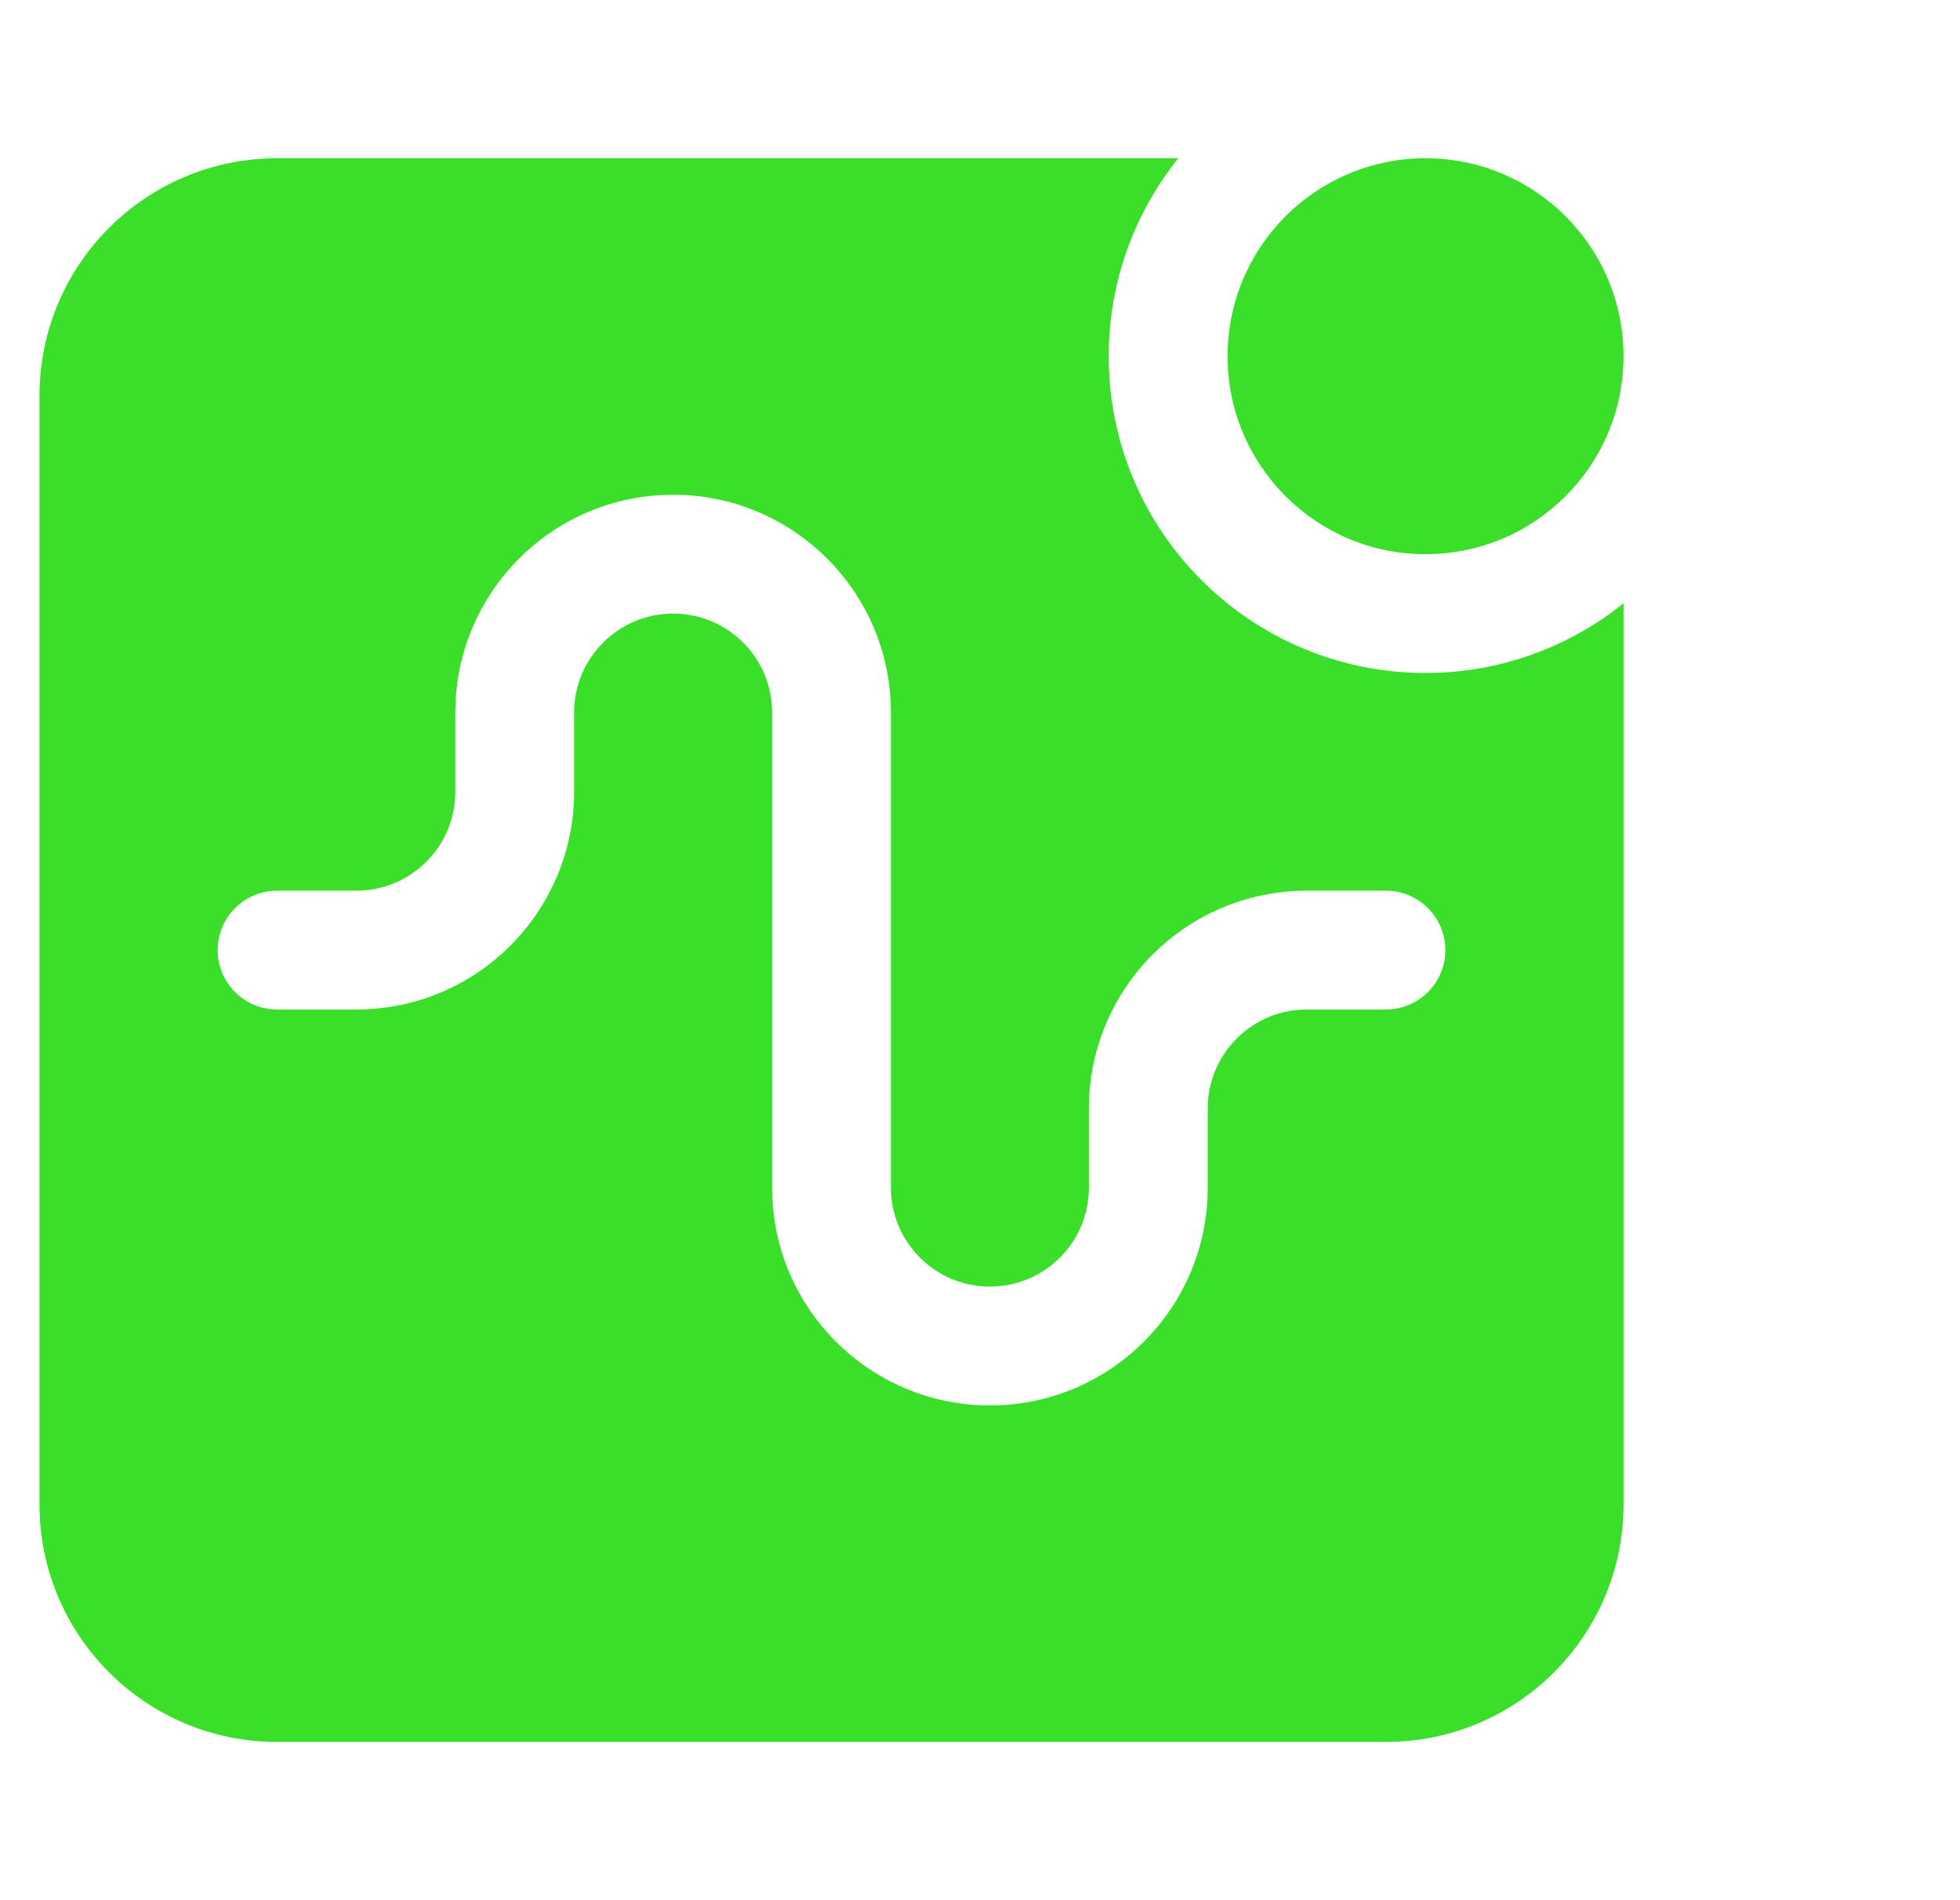 <svg width="33" height="32" viewBox="0 0 33 32" fill="none" xmlns="http://www.w3.org/2000/svg">
<g clip-path="url(#clip0_152_703)">
<path d="M19.839 2.665C19.107 3.578 18.667 4.737 18.667 5.999C18.667 8.945 21.055 11.333 24.001 11.333C25.263 11.333 26.422 10.893 27.335 10.16V25.335C27.335 27.544 25.544 29.335 23.335 29.335H4.665C2.456 29.335 0.665 27.544 0.665 25.335V6.665C0.665 4.456 2.456 2.665 4.665 2.665H19.839ZM11.333 8.332C9.308 8.332 7.666 9.974 7.666 11.999V13.333C7.666 14.254 6.92 15 5.999 15H4.665C4.113 15 3.665 15.448 3.665 16C3.665 16.552 4.113 17 4.665 17H5.999C8.024 17 9.666 15.358 9.666 13.333V11.999C9.666 11.079 10.413 10.333 11.333 10.333C12.254 10.333 13 11.079 13 11.999V20.001C13 22.026 14.642 23.668 16.667 23.668C18.692 23.668 20.334 22.026 20.334 20.001V18.667C20.334 17.747 21.081 17 22.001 17H23.335C23.887 17 24.335 16.552 24.335 16C24.335 15.448 23.887 15 23.335 15H22.001C19.976 15 18.334 16.642 18.334 18.667V20.001C18.334 20.921 17.587 21.667 16.667 21.667C15.747 21.667 15 20.921 15 20.001V11.999C15 9.974 13.358 8.332 11.333 8.332ZM24.001 2.665C25.842 2.665 27.335 4.158 27.335 5.999C27.335 7.84 25.842 9.333 24.001 9.333C22.16 9.333 20.668 7.84 20.668 5.999C20.668 4.158 22.16 2.665 24.001 2.665Z" fill="#39DF29"/>
</g>
<defs>
<clipPath id="clip0_152_703">
<rect width="32" height="32" fill="white" transform="translate(0.665)"/>
</clipPath>
</defs>
</svg>
